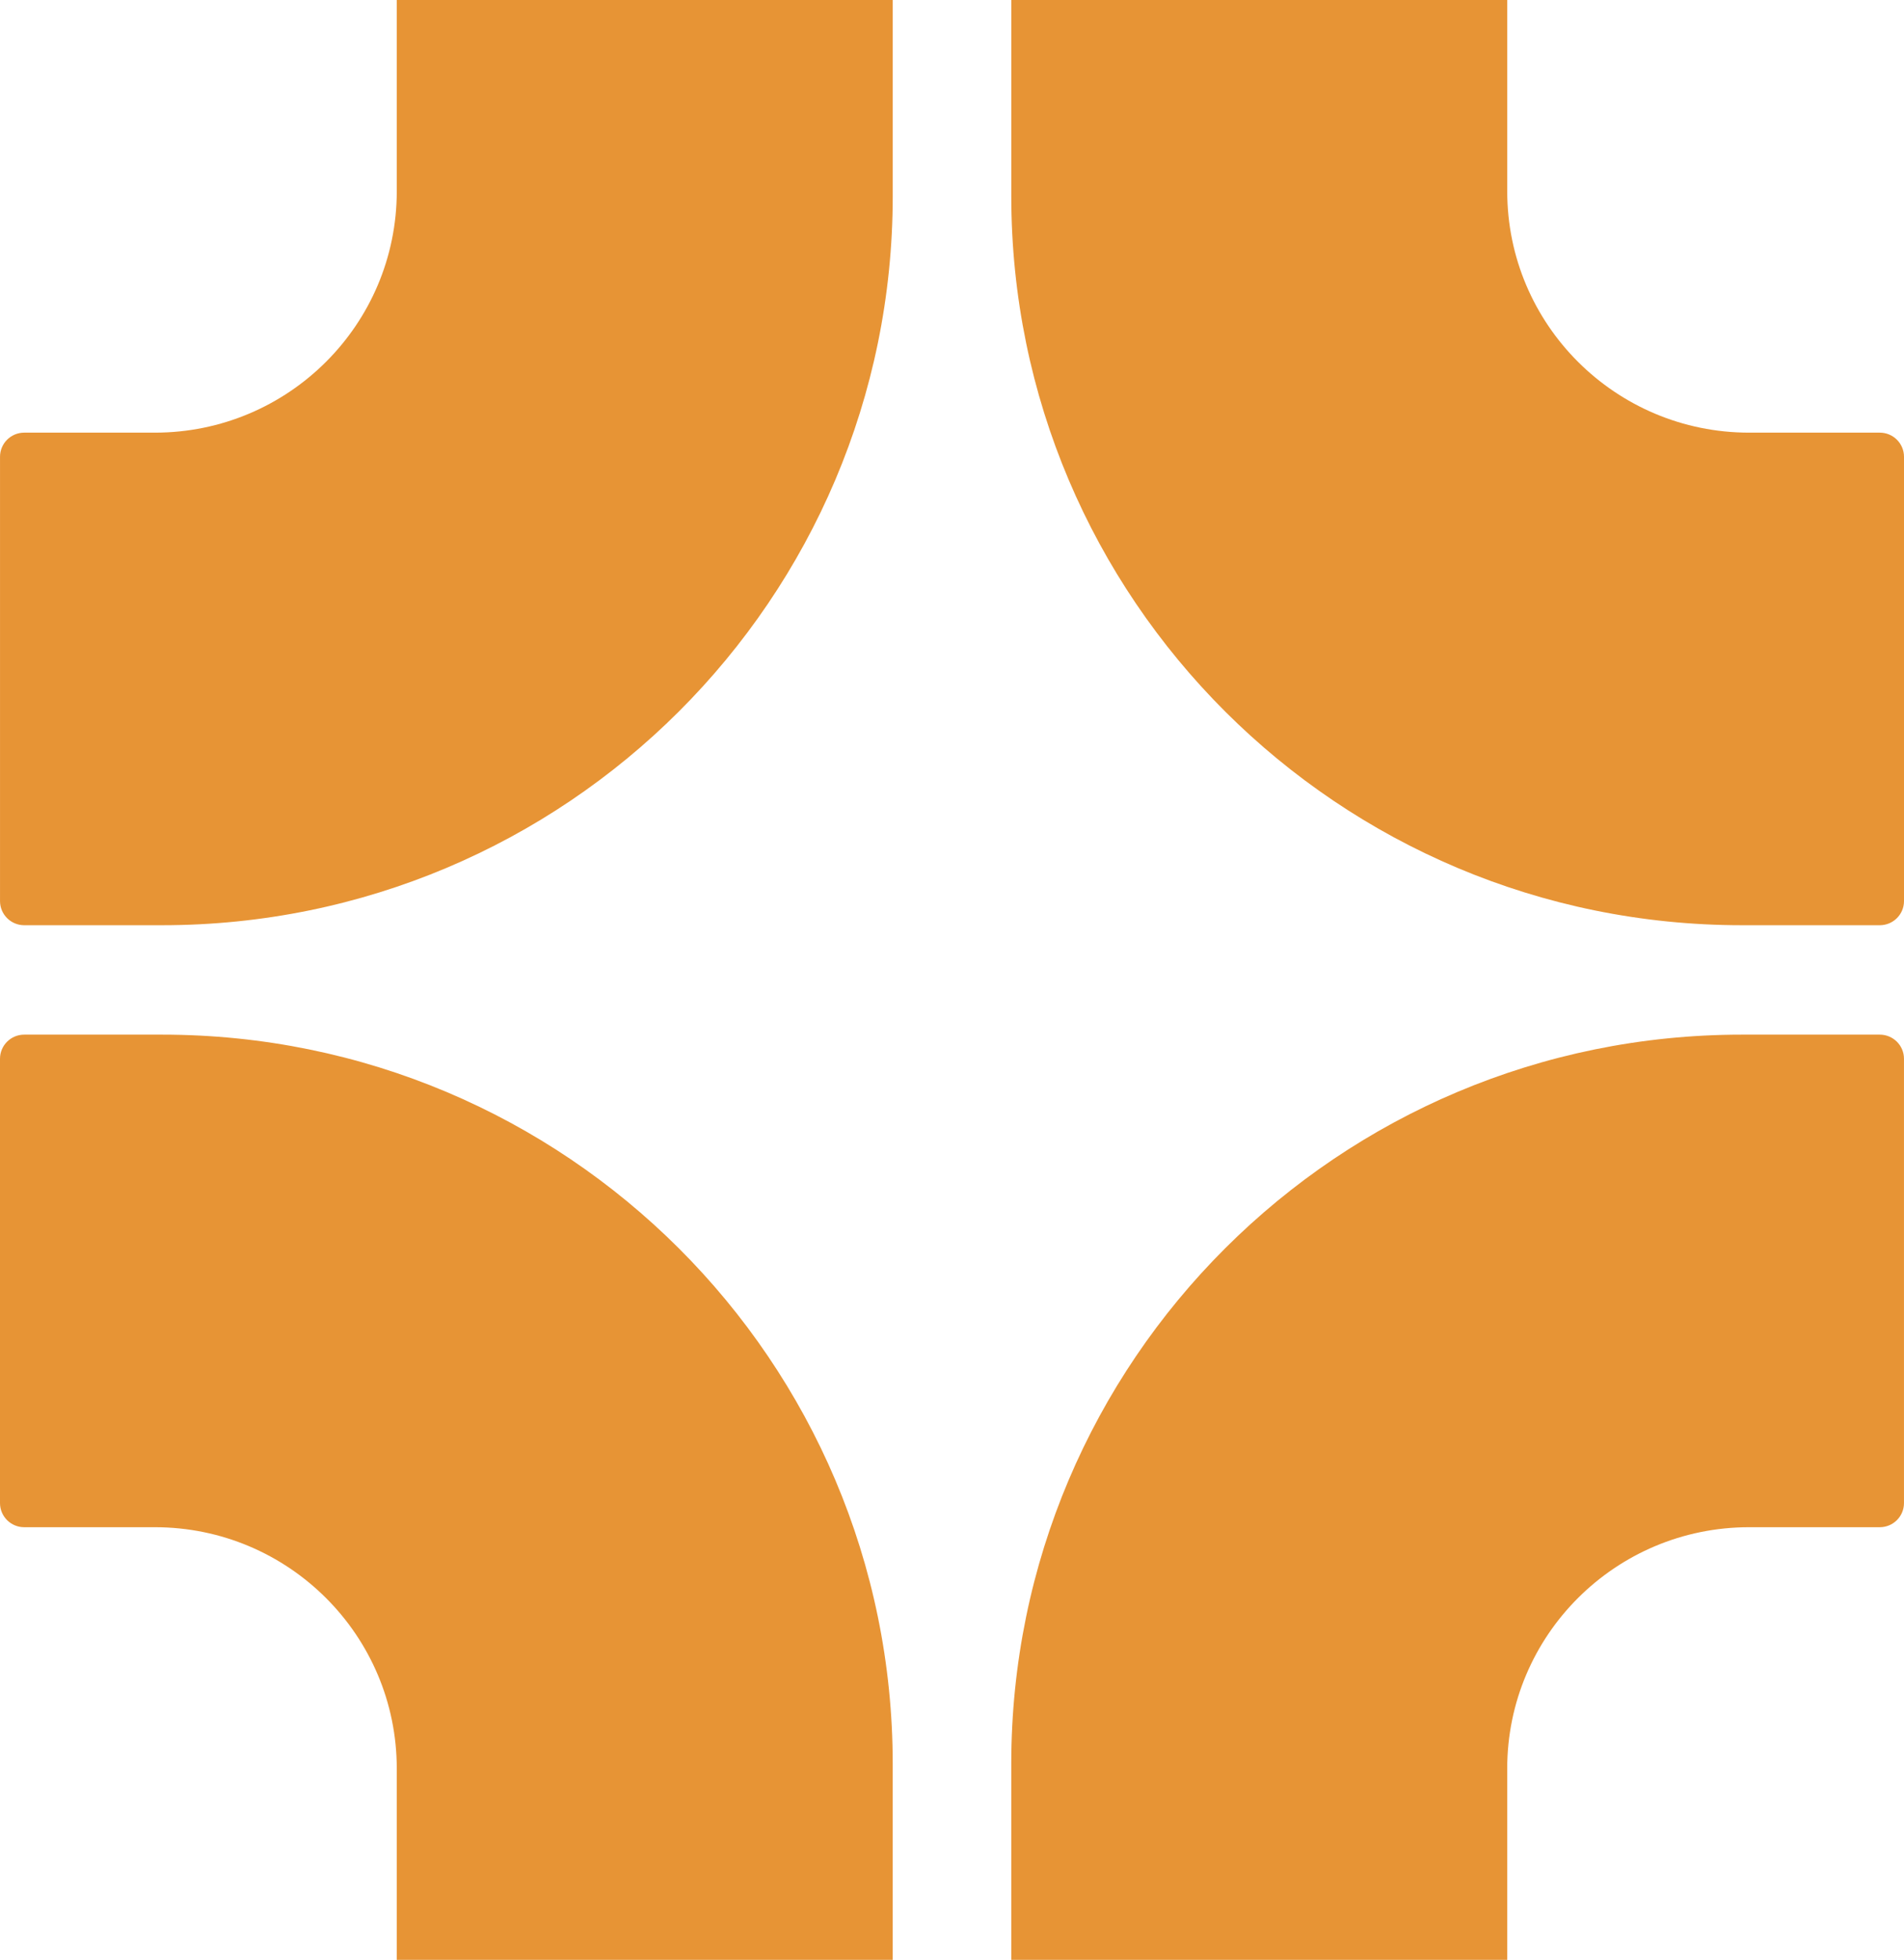 <svg width="103" height="106" viewBox="0 0 103 106" fill="none" xmlns="http://www.w3.org/2000/svg">
<path d="M1.309 82.6H8.376C15.604 82.6 21.464 88.447 21.464 95.659L21.464 106H48.293V95.398C48.293 73.616 30.597 55.959 8.769 55.959H1.309C0.586 55.959 4.33685e-06 56.544 4.21048e-06 57.265L0 81.294C-1.26379e-07 82.015 0.586 82.6 1.309 82.6Z" fill="#E79435"/>
<path d="M101.69 82.6H94.623C87.395 82.6 81.535 88.447 81.535 95.659V106H54.706L54.706 95.398C54.706 73.616 72.401 55.959 94.23 55.959H101.69C102.413 55.959 102.999 56.544 102.999 57.265V81.294C102.999 82.015 102.413 82.6 101.69 82.6Z" fill="#E79435"/>
<path d="M1.309 23.4H8.377C15.605 23.4 21.464 17.553 21.464 10.341V0H48.294V10.602C48.294 32.384 30.598 50.041 8.769 50.041H1.309C0.587 50.041 0.001 49.456 0.001 48.735V24.706C0.001 23.985 0.587 23.4 1.309 23.4Z" fill="#E79435"/>
<path d="M101.691 23.4H94.624C87.396 23.4 81.536 17.553 81.536 10.341V1.93119e-05L54.707 2.16961e-05V10.602C54.707 32.384 72.403 50.041 94.231 50.041L101.691 50.041C102.414 50.041 103 49.456 103 48.735L103 24.706C103 23.985 102.414 23.4 101.691 23.4Z" fill="#E79435"/>
</svg>
